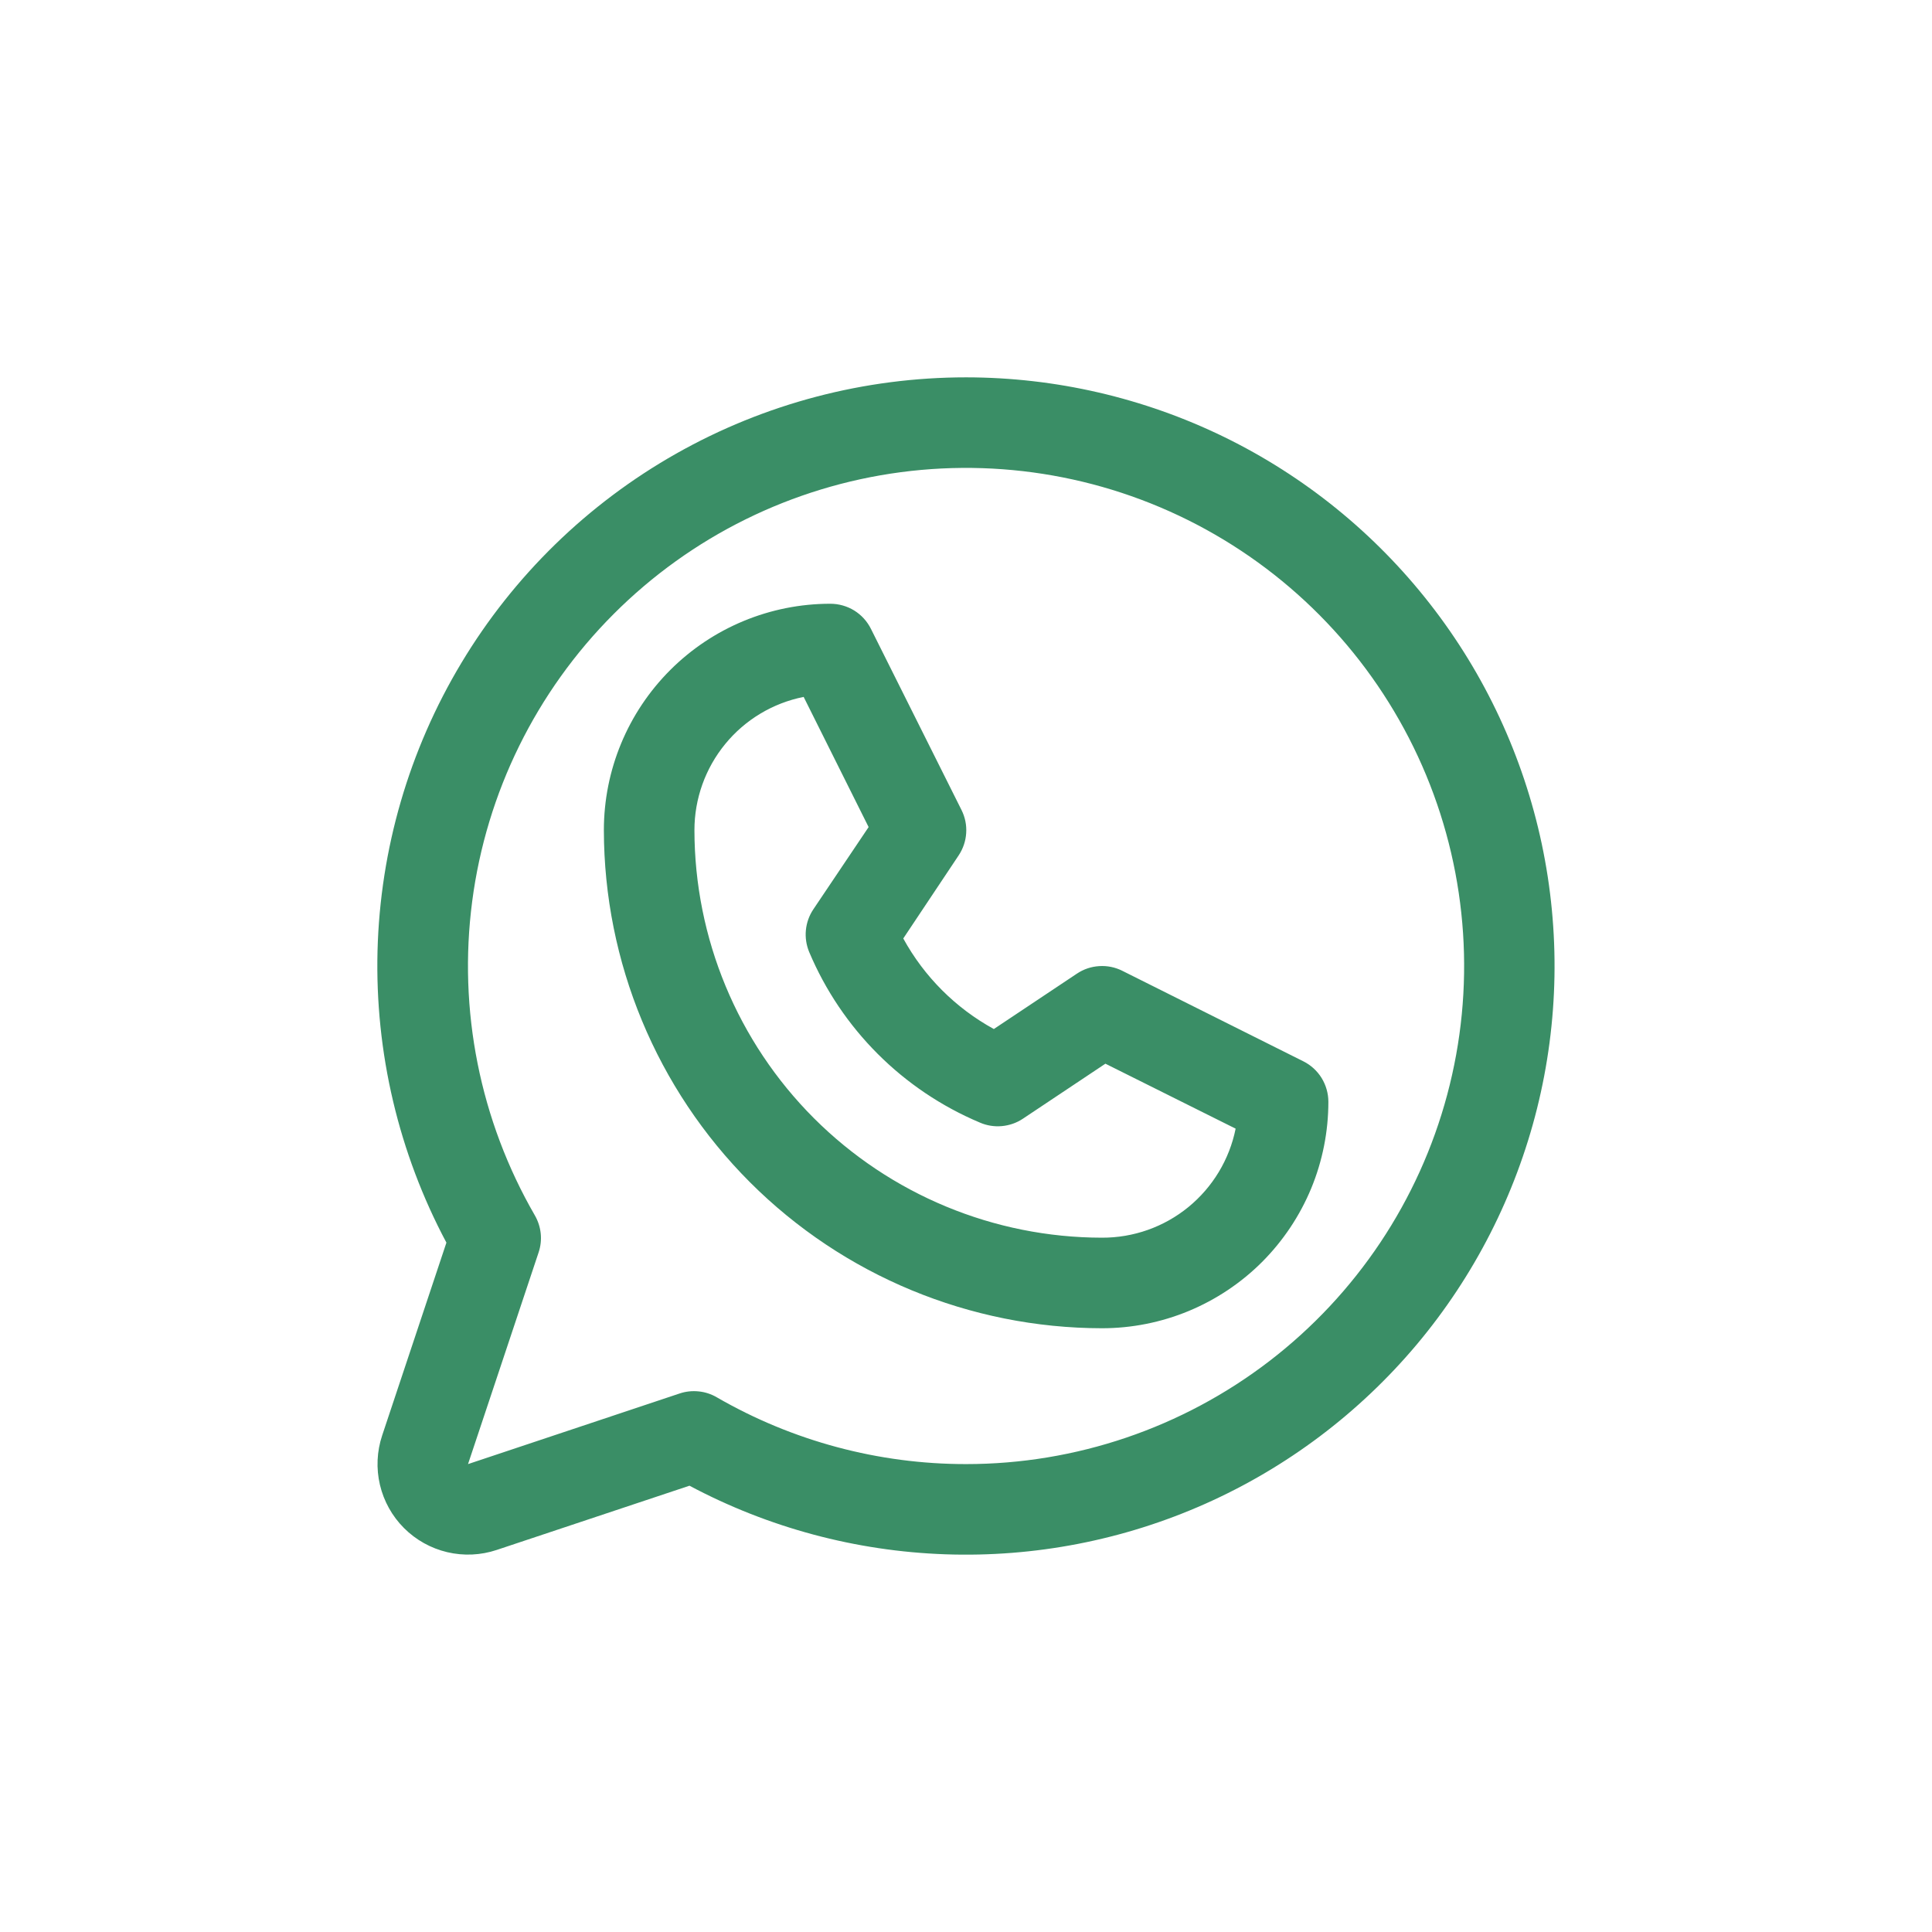 <svg width="32" height="32" viewBox="0 0 32 32" fill="none" xmlns="http://www.w3.org/2000/svg">
<path d="M21.588 17.579L18.588 16.079C18.47 16.02 18.338 15.993 18.206 16.002C18.075 16.01 17.948 16.052 17.838 16.126L16.461 17.044C15.828 16.697 15.308 16.177 14.961 15.544L15.879 14.167C15.952 14.057 15.995 13.93 16.003 13.799C16.012 13.667 15.985 13.535 15.926 13.417L14.426 10.417C14.364 10.292 14.268 10.186 14.149 10.112C14.03 10.039 13.892 10 13.752 10C12.758 10 11.804 10.395 11.101 11.098C10.397 11.802 10.002 12.755 10.002 13.75C10.005 15.937 10.875 18.034 12.421 19.581C13.968 21.128 16.065 21.997 18.252 22C18.745 22 19.232 21.903 19.687 21.715C20.142 21.526 20.556 21.25 20.904 20.902C21.252 20.553 21.528 20.14 21.717 19.685C21.905 19.23 22.002 18.742 22.002 18.25C22.002 18.111 21.963 17.974 21.89 17.855C21.817 17.737 21.712 17.641 21.588 17.579ZM18.252 20.5C16.462 20.498 14.747 19.786 13.481 18.521C12.216 17.255 11.504 15.54 11.502 13.75C11.502 13.23 11.682 12.726 12.012 12.323C12.341 11.921 12.8 11.645 13.311 11.543L14.387 13.699L13.471 15.062C13.402 15.165 13.36 15.283 13.348 15.406C13.336 15.529 13.355 15.653 13.402 15.767C13.939 17.042 14.954 18.056 16.229 18.593C16.343 18.643 16.468 18.663 16.592 18.652C16.716 18.641 16.836 18.6 16.94 18.531L18.309 17.618L20.466 18.694C20.363 19.205 20.086 19.664 19.682 19.994C19.279 20.323 18.773 20.502 18.252 20.5ZM16.002 6.25C14.319 6.25 12.664 6.685 11.199 7.514C9.734 8.343 8.508 9.537 7.642 10.98C6.775 12.423 6.297 14.066 6.253 15.749C6.21 17.431 6.603 19.097 7.394 20.582L6.33 23.775C6.242 24.039 6.229 24.323 6.293 24.594C6.357 24.865 6.495 25.113 6.692 25.31C6.889 25.507 7.137 25.645 7.408 25.709C7.68 25.773 7.963 25.76 8.227 25.672L11.42 24.608C12.727 25.304 14.176 25.692 15.656 25.744C17.136 25.796 18.609 25.51 19.962 24.908C21.315 24.306 22.513 23.403 23.466 22.269C24.418 21.135 25.099 19.798 25.458 18.361C25.817 16.924 25.843 15.425 25.536 13.976C25.228 12.527 24.595 11.167 23.683 10C22.772 8.833 21.607 7.888 20.276 7.238C18.945 6.589 17.483 6.251 16.002 6.25ZM16.002 24.25C14.552 24.251 13.127 23.869 11.871 23.143C11.78 23.09 11.677 23.056 11.572 23.046C11.466 23.035 11.359 23.046 11.258 23.08L7.752 24.25L8.921 20.744C8.955 20.643 8.967 20.536 8.956 20.43C8.945 20.325 8.912 20.223 8.859 20.131C7.95 18.558 7.585 16.73 7.821 14.929C8.056 13.128 8.88 11.455 10.164 10.17C11.447 8.885 13.119 8.059 14.919 7.821C16.72 7.583 18.549 7.946 20.122 8.853C21.696 9.761 22.926 11.162 23.622 12.84C24.317 14.518 24.44 16.378 23.97 18.133C23.501 19.887 22.465 21.438 21.025 22.544C19.584 23.65 17.819 24.25 16.002 24.25Z" fill="#3A8E66"/>
</svg>
